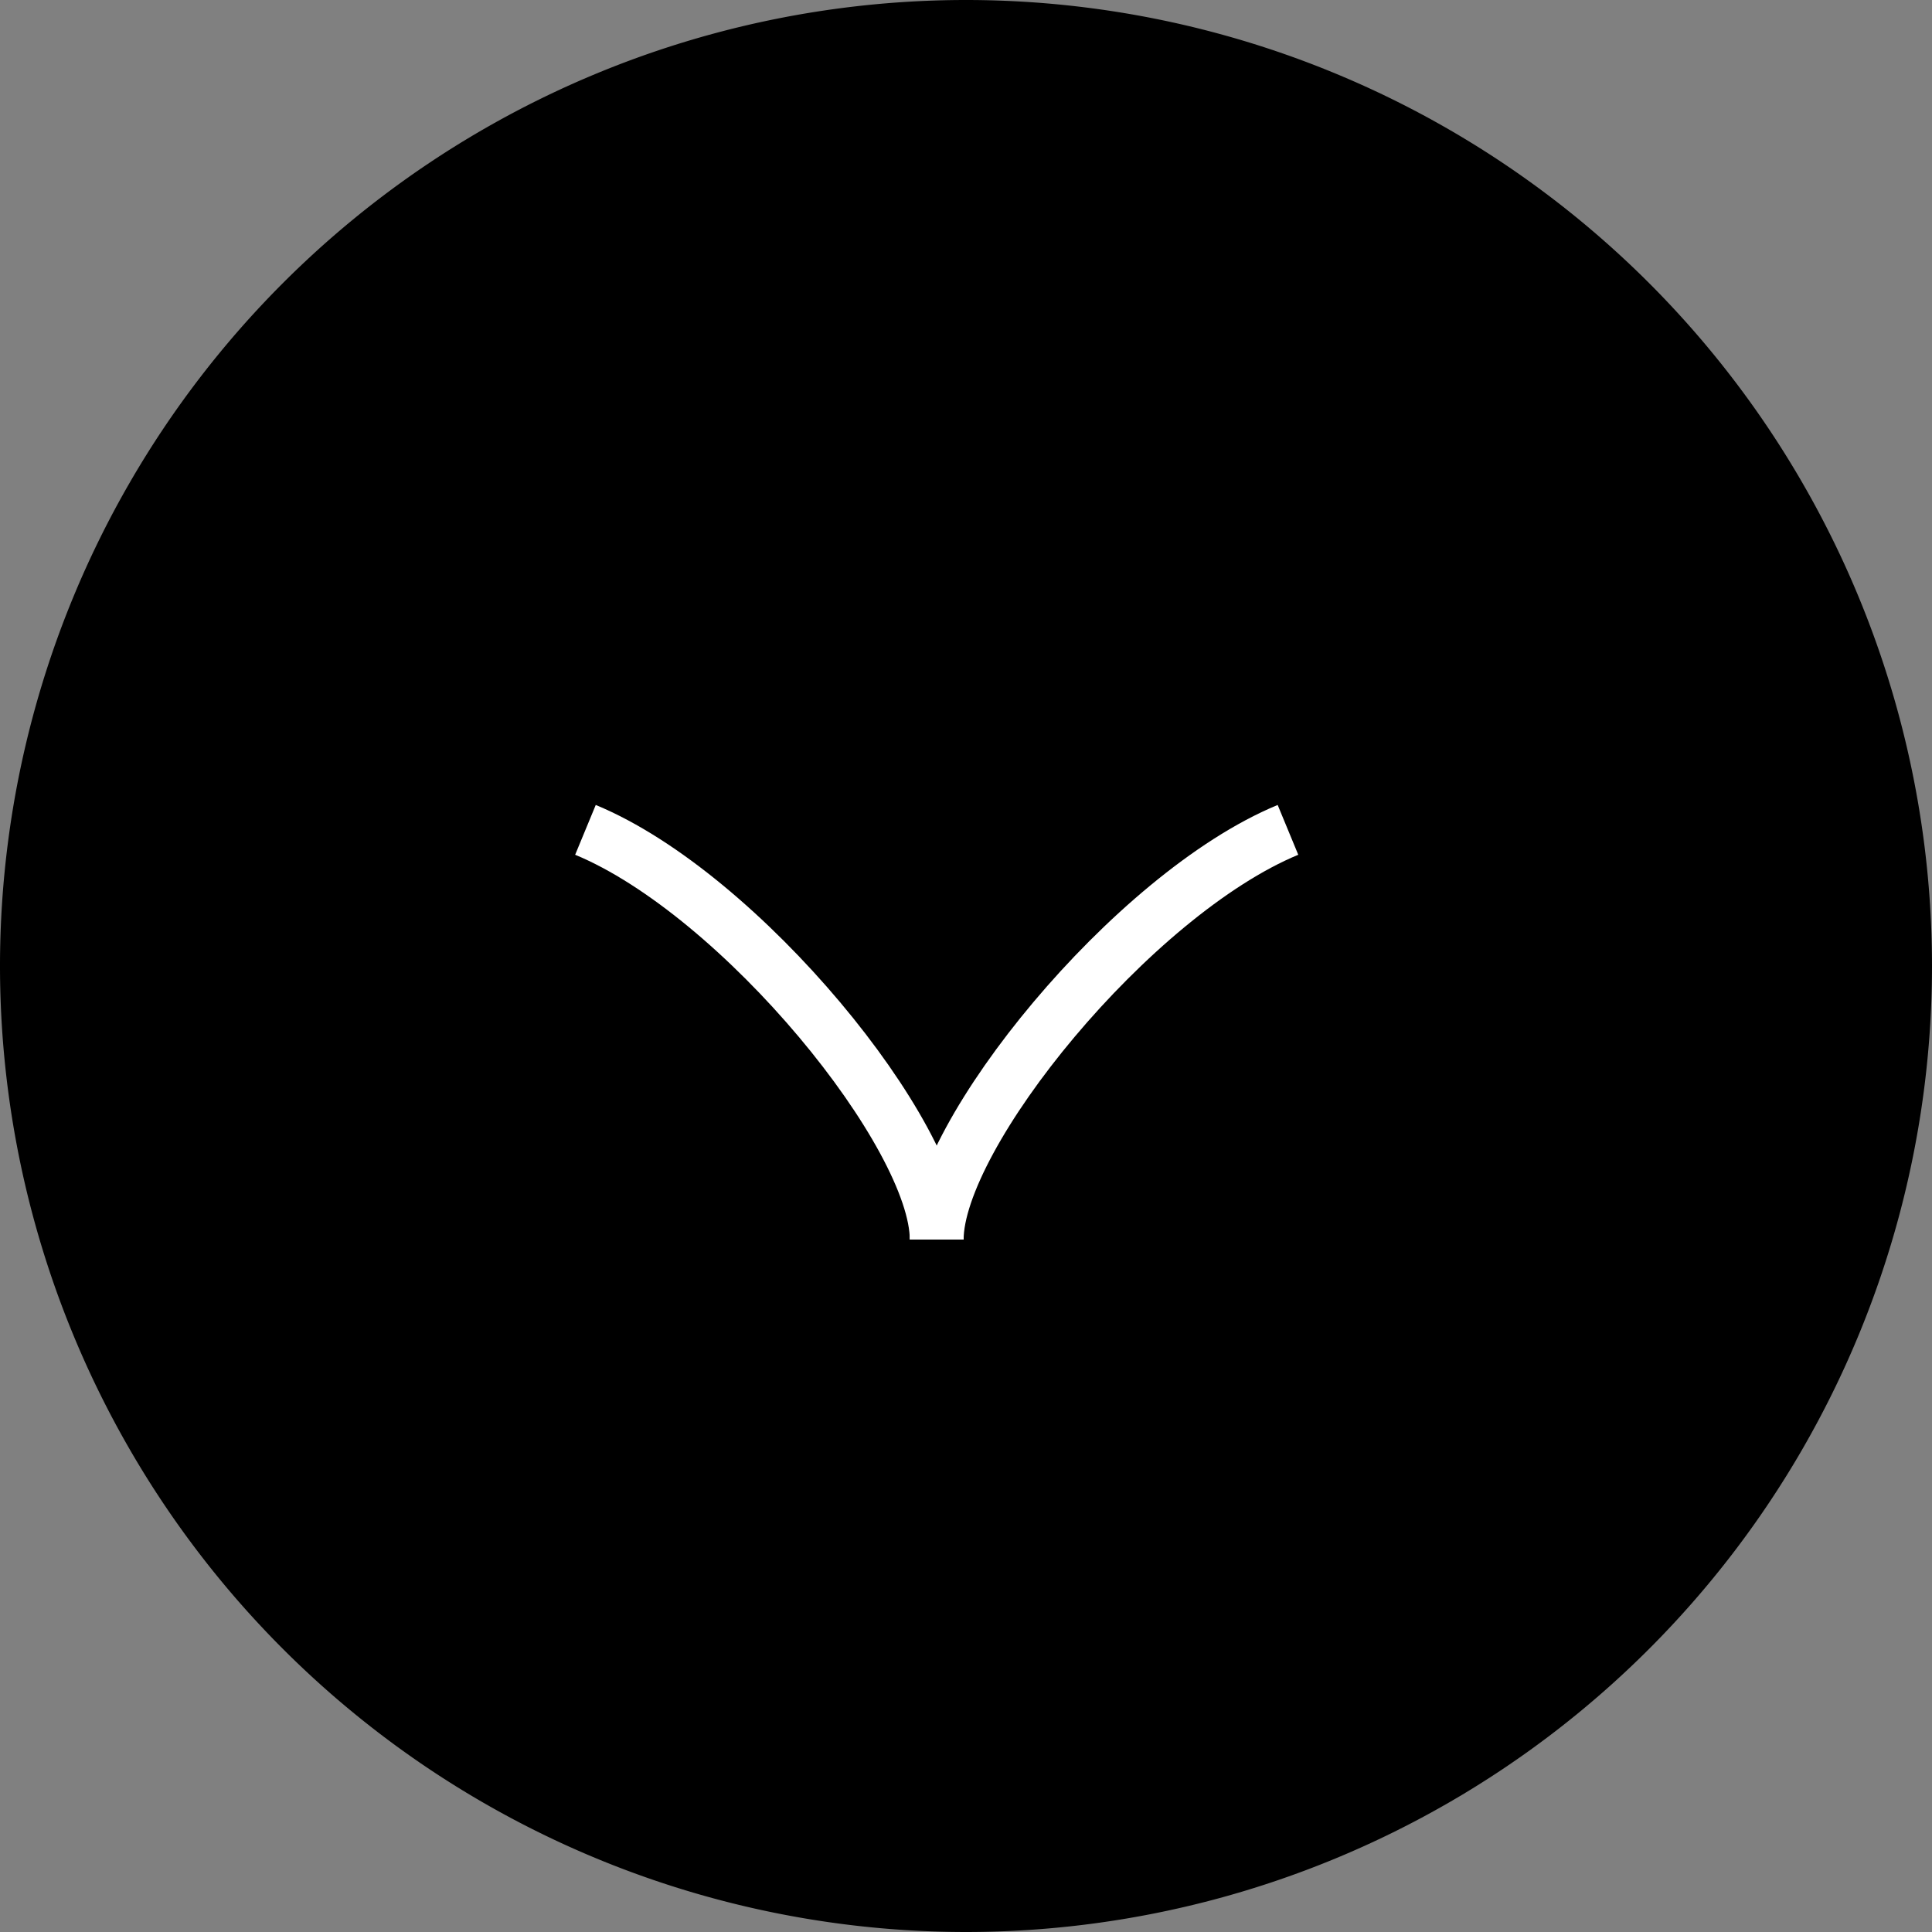 <svg xmlns="http://www.w3.org/2000/svg" width="35.848" height="35.848" viewBox="0 0 35.848 35.848">
  <rect x="0" y="0" width="35.848" height="35.848" fill="#808080" stroke="none"/>
  <g id="グループ_521" data-name="グループ 521" transform="translate(4156.755 -203.709) rotate(90)">
    <g id="グループ_175" data-name="グループ 175" transform="translate(203.709 4120.907)">
      <path id="パス_140" data-name="パス 140" d="M17.924,0h0A17.928,17.928,0,0,1,35.848,17.924h0A17.928,17.928,0,0,1,17.924,35.848h0A17.928,17.928,0,0,1,0,17.924H0A17.928,17.928,0,0,1,17.924,0Z"/>
      <g id="グループ_174" data-name="グループ 174" transform="translate(15.398 11.95)">
        <path id="パス_141" data-name="パス 141" d="M13,11c1.195,2.89,5.66,6.518,7.6,6.518" transform="translate(-13 -11)" fill="none" stroke="#fff" stroke-miterlimit="10" stroke-width="1"/>
        <path id="パス_142" data-name="パス 142" d="M13,23.518C14.195,20.628,18.66,17,20.6,17" transform="translate(-13 -10.483)" fill="none" stroke="#fff" stroke-miterlimit="10" stroke-width="1"/>
      </g>
    </g>
  </g>
</svg>
